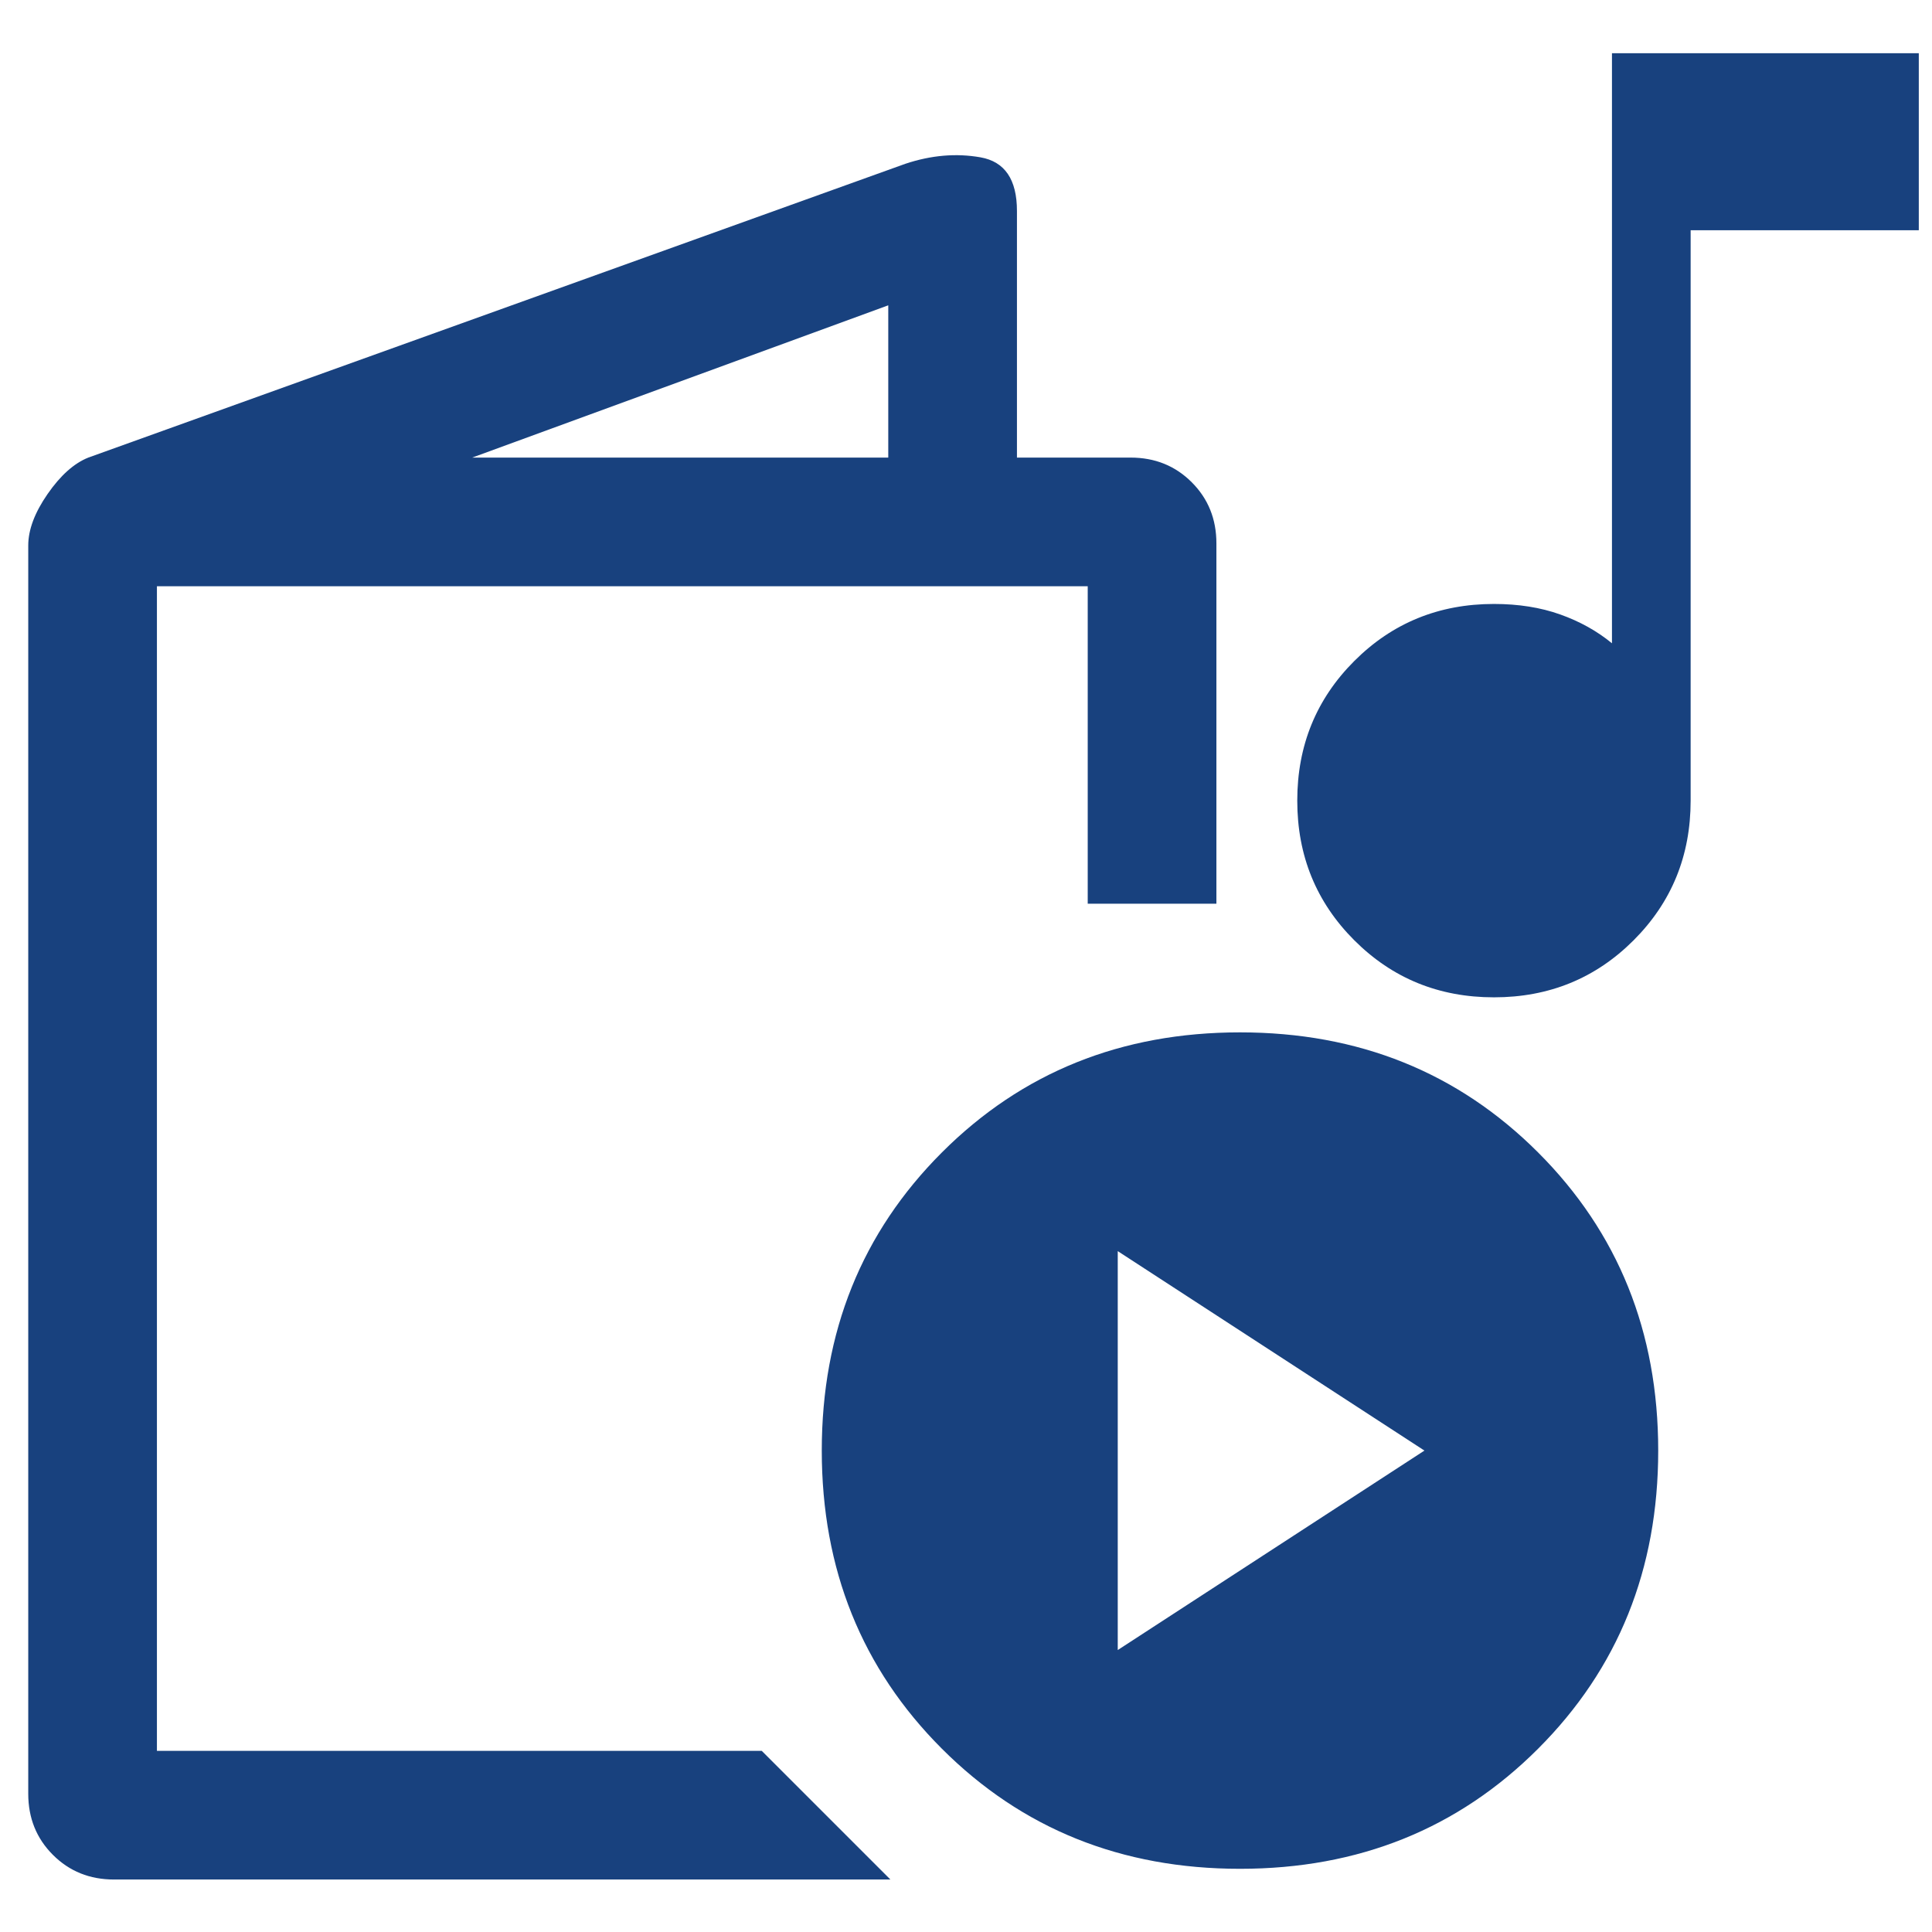 <?xml version="1.0" encoding="UTF-8" standalone="no"?>
<svg
   height="64"
   viewBox="0 -960 1280 1280"
   width="64"
   fill="#18417e"
   version="1.1"
   id="svg1"
   sodipodi:docname="experiences.svg"
   inkscape:version="1.4 (e7c3feb1, 2024-10-09)"
   xmlns:inkscape="http://www.inkscape.org/namespaces/inkscape"
   xmlns:sodipodi="http://sodipodi.sourceforge.net/DTD/sodipodi-0.dtd"
   xmlns="http://www.w3.org/2000/svg"
   xmlns:svg="http://www.w3.org/2000/svg">
  <defs
     id="defs1" />
  <sodipodi:namedview
     id="namedview1"
     pagecolor="#ffffff"
     bordercolor="#000000"
     borderopacity="0.25"
     inkscape:showpageshadow="2"
     inkscape:pageopacity="0.0"
     inkscape:pagecheckerboard="0"
     inkscape:deskcolor="#d1d1d1"
     inkscape:zoom="6.5761468"
     inkscape:cx="6.9189453"
     inkscape:cy="39.004604"
     inkscape:window-width="1920"
     inkscape:window-height="974"
     inkscape:window-x="0"
     inkscape:window-y="25"
     inkscape:window-maximized="0"
     inkscape:current-layer="svg1" />
  <path
     d="m 75.548,285.233 q -24.156,0 -40.496,-16.341 Q 18.711,252.552 18.711,228.397 v -826.973 q 0,-15.63 12.788,-34.102 12.788,-18.472 26.997,-24.156 L 599.866,-851.5 q 25.576,-8.525 49.732,-4.263 24.156,4.263 24.156,35.523 v 163.405 h 75.309 q 24.156,0 40.496,16.341 16.341,16.341 16.341,40.496 v 238.714 H 720.643 V -571.579 H 103.966 v 771.557 h 400.698 l 85.255,85.255 z M 312.841,-656.834 H 588.498 v -100.885 z m 508.688,934.963 q -117.936,0 -197.507,-79.571 -79.571,-79.571 -79.571,-197.507 0,-117.936 79.571,-197.507 79.571,-79.571 197.507,-79.571 117.936,0 197.507,79.571 79.571,79.571 79.571,197.507 0,117.936 -79.571,197.507 -79.571,79.571 -197.507,79.571 z M 740.536,133.195 943.727,1.05 740.536,-131.095 Z M 103.966,199.978 v -771.557 z"
     id="path1"
     style="stroke-width:1.421" />
  <path
     d="m 989.78,-299.245 q -54.73,0 -92.52,-37.79 -37.79,-37.79 -37.79,-92.52 0,-54.73 37.79,-92.52 37.79,-37.79 92.52,-37.79 24.325,0 43.871,6.95 19.546,6.95 34.315,19.112 v -390.93 h 203.284 v 117.279 h -151.16 v 377.899 q 0,54.73 -37.79,92.52 -37.79,37.79 -92.52,37.79 z"
     id="path1-2"
     style="stroke-width:0.869" />
</svg>
